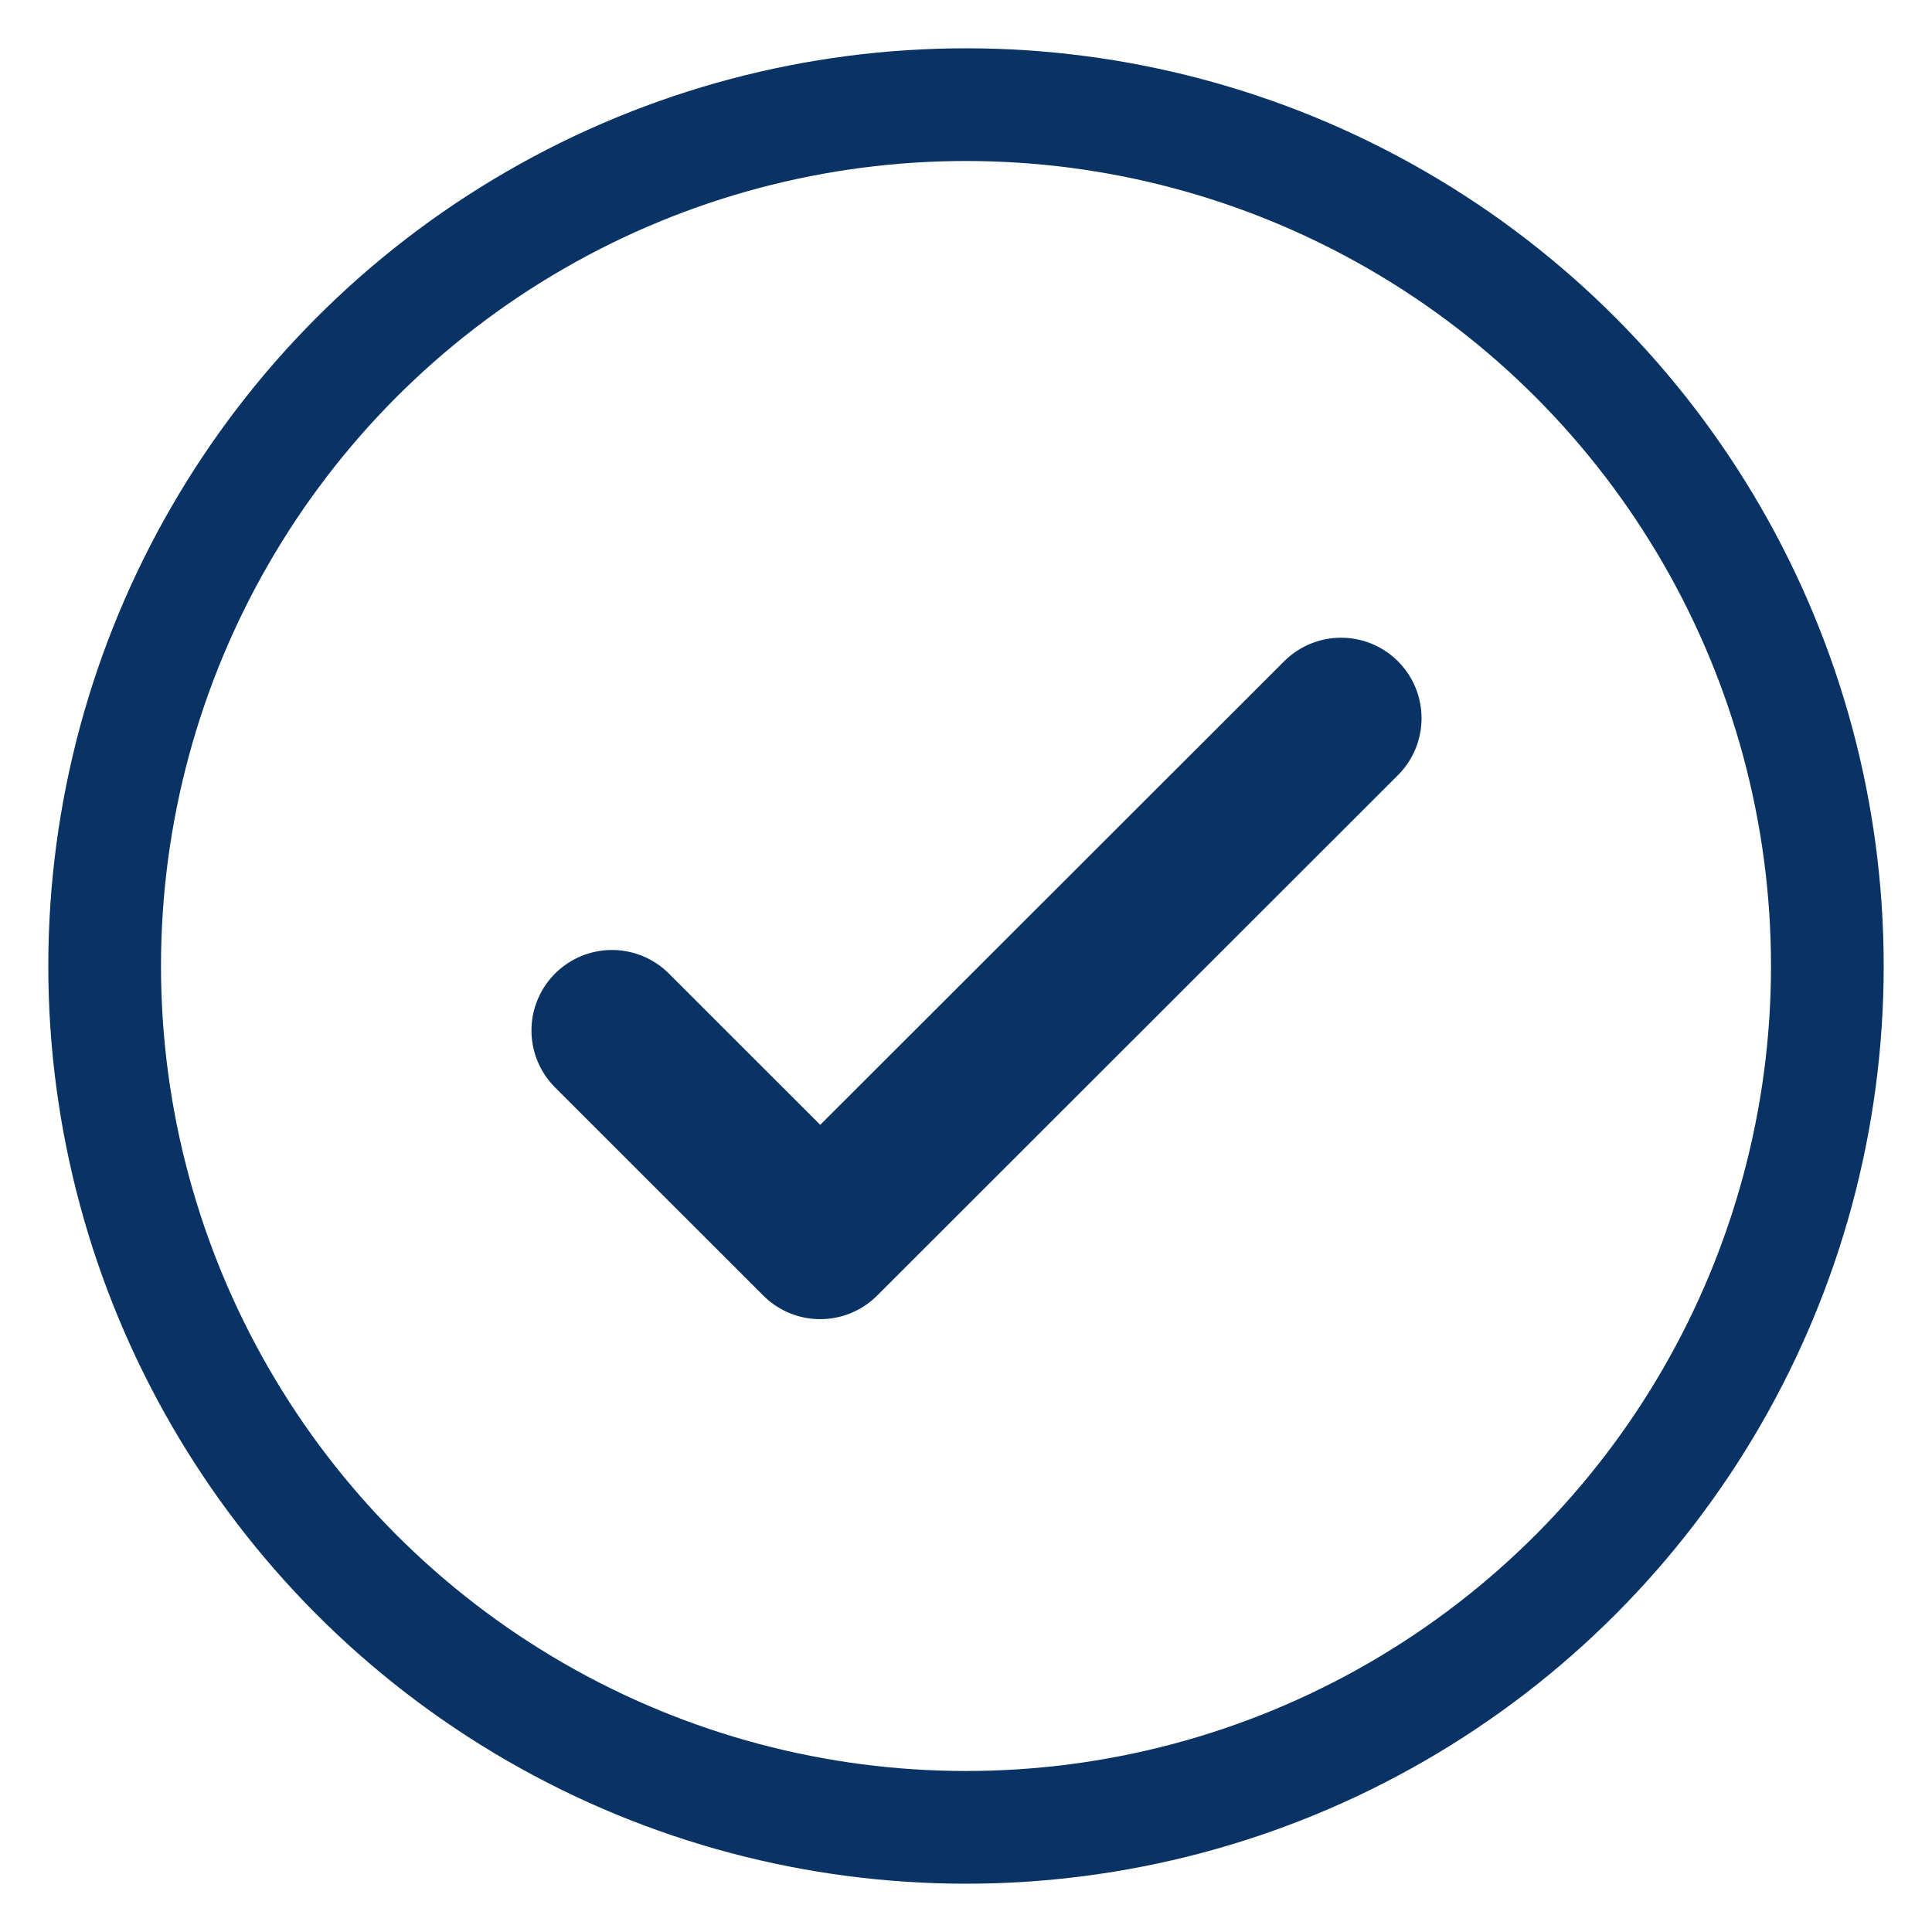 <svg width="24" height="24" viewBox="0 0 24 24" fill="none" xmlns="http://www.w3.org/2000/svg">
<circle cx="12" cy="12" r="10.7" stroke="#093265" stroke-width="1.4"/>
<path d="M7.602 12.801L10.189 15.387L16.659 8.922" stroke="#093265" stroke-width="2" stroke-linecap="round" stroke-linejoin="round"/>
</svg>
